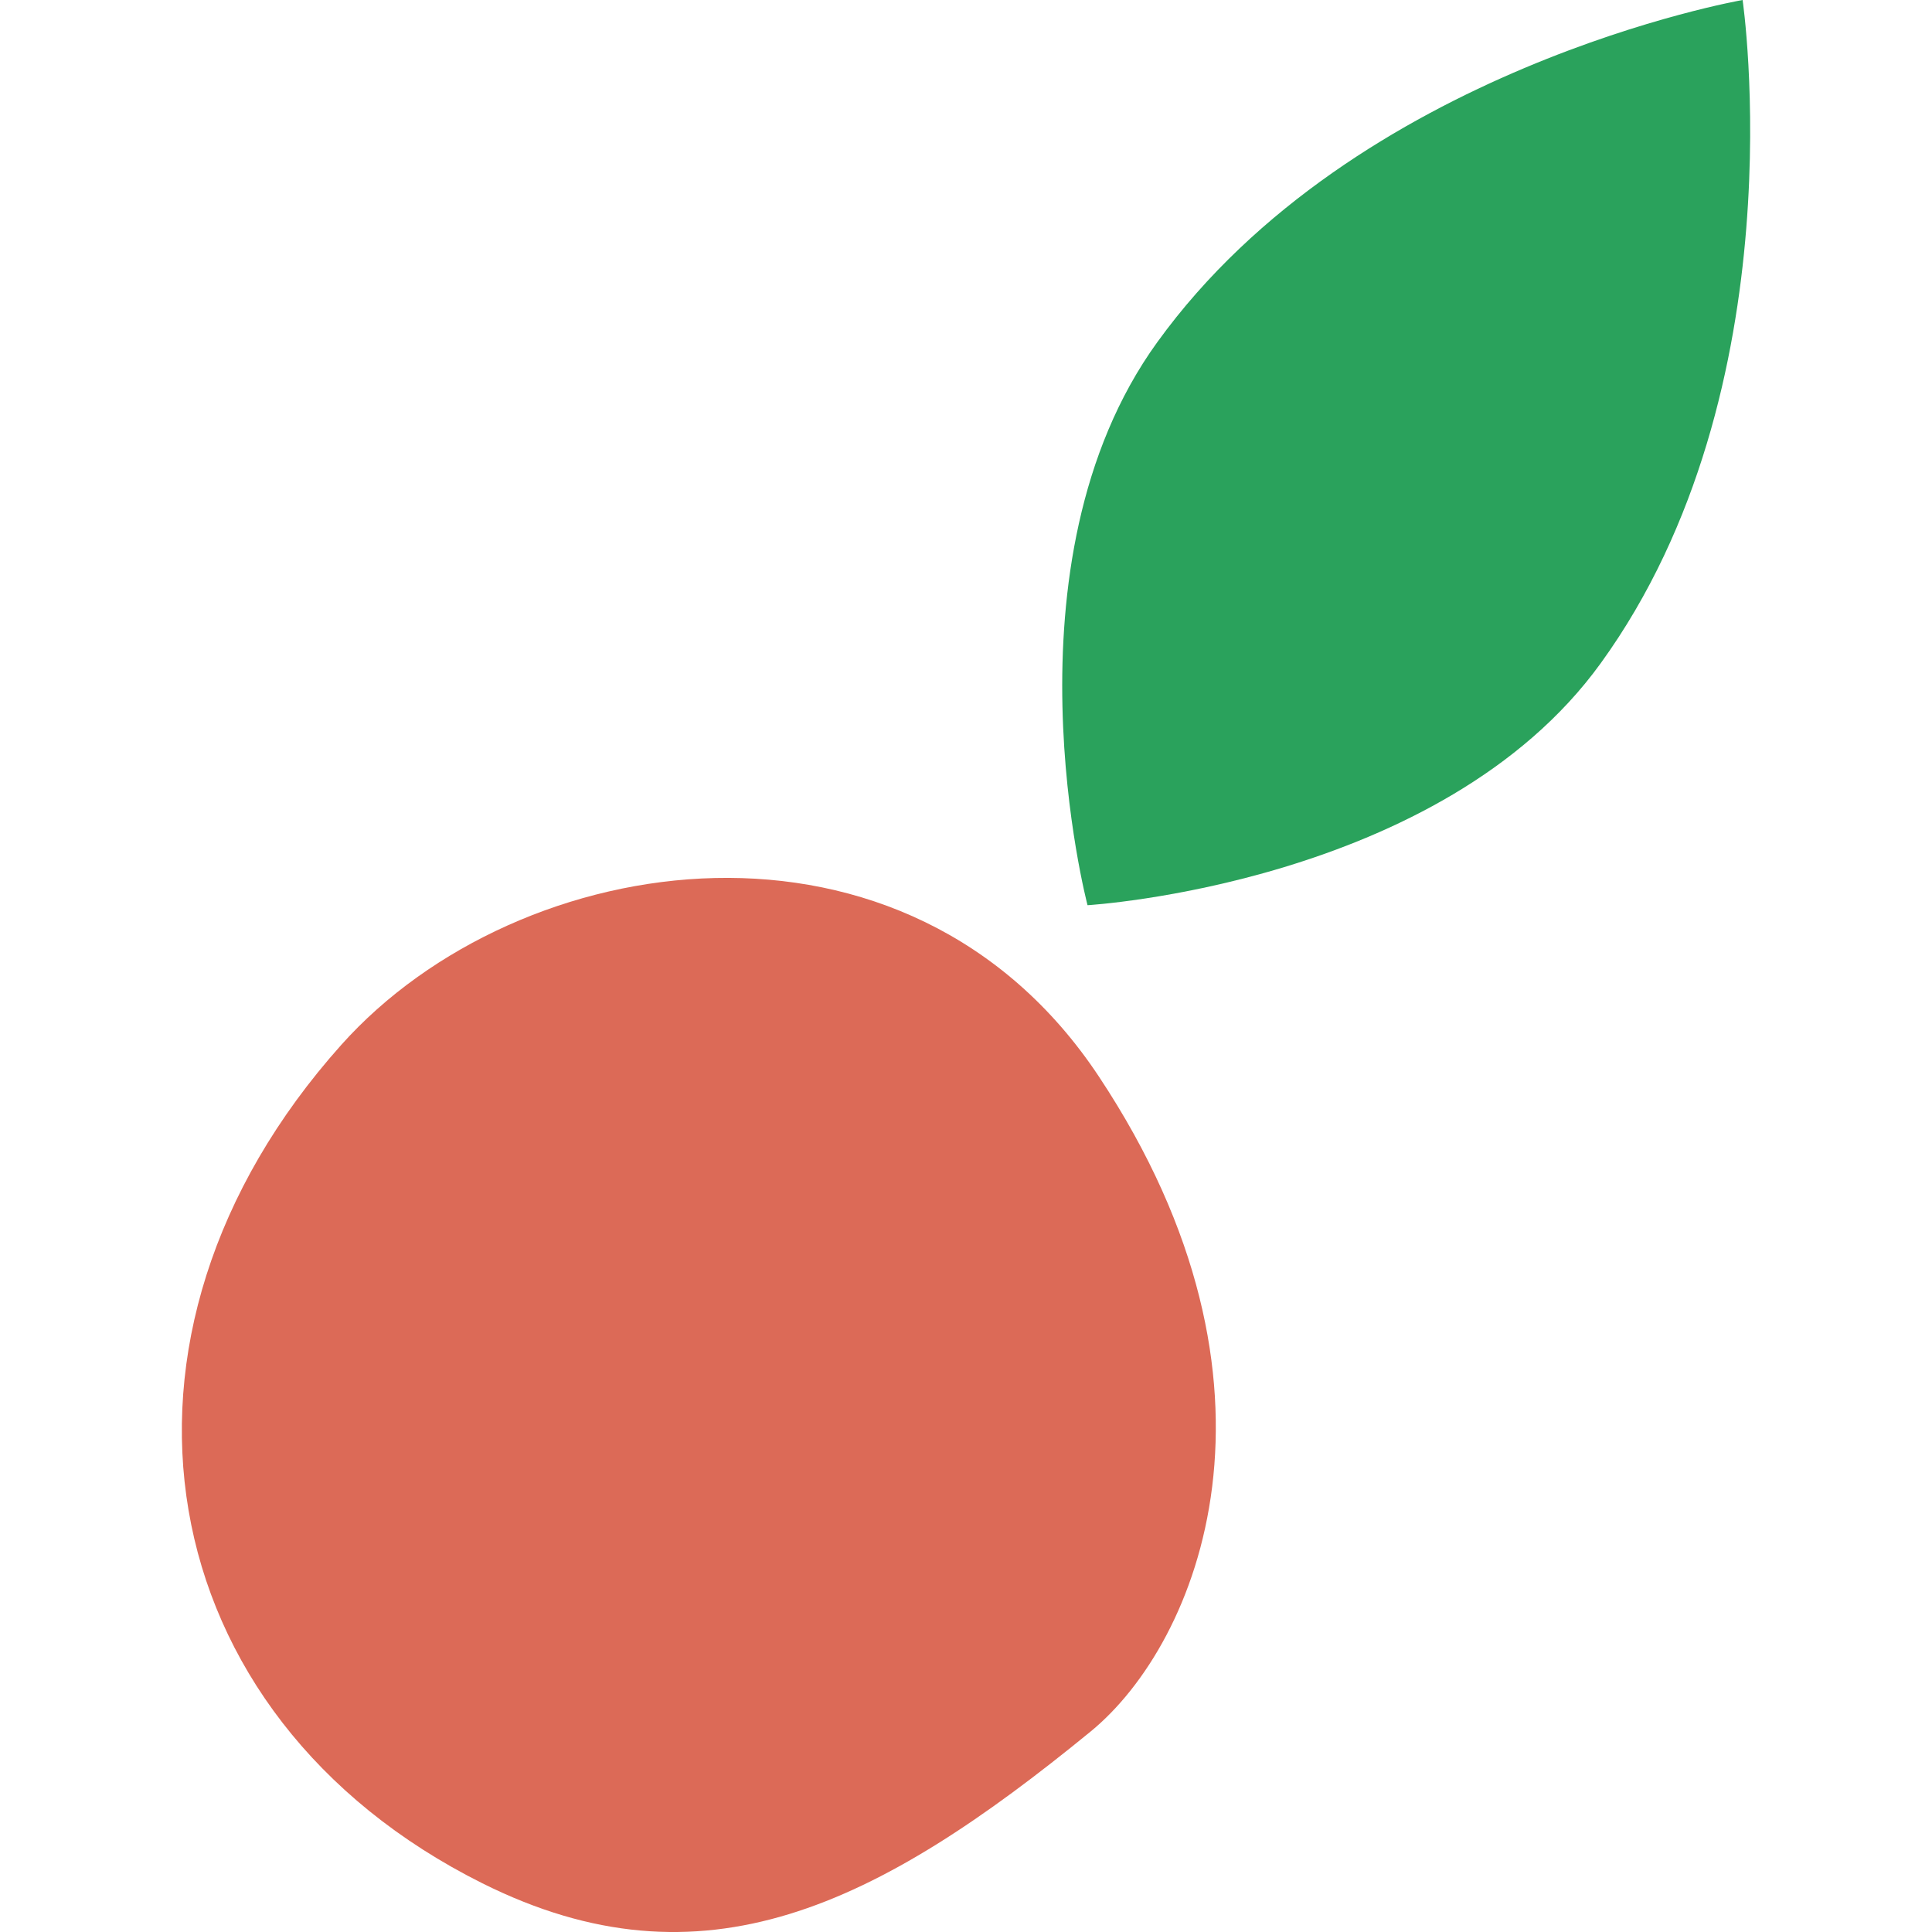 <svg xmlns="http://www.w3.org/2000/svg" viewBox="0 0 32 32"><g id="design"><rect width="32" height="32" fill="#fff"/><path d="M19.168,5.668c-2.648,3.66-1.155,9.325-1.155,9.325s5.856-.347,8.501-4.009C29.807,6.434,28.863,0,28.863,0S22.457,1.116,19.168,5.668Z" fill="#2aa25c"/><path d="M7.991,31.194c3.645,1.819,6.536.38,10.075-2.516,1.789-1.467,3.529-5.728.137-10.844-3.166-4.782-9.61-3.819-12.55-.528C1.343,22.126,2.438,28.42,7.991,31.194Z" fill="#dc6a57"/></g></svg>